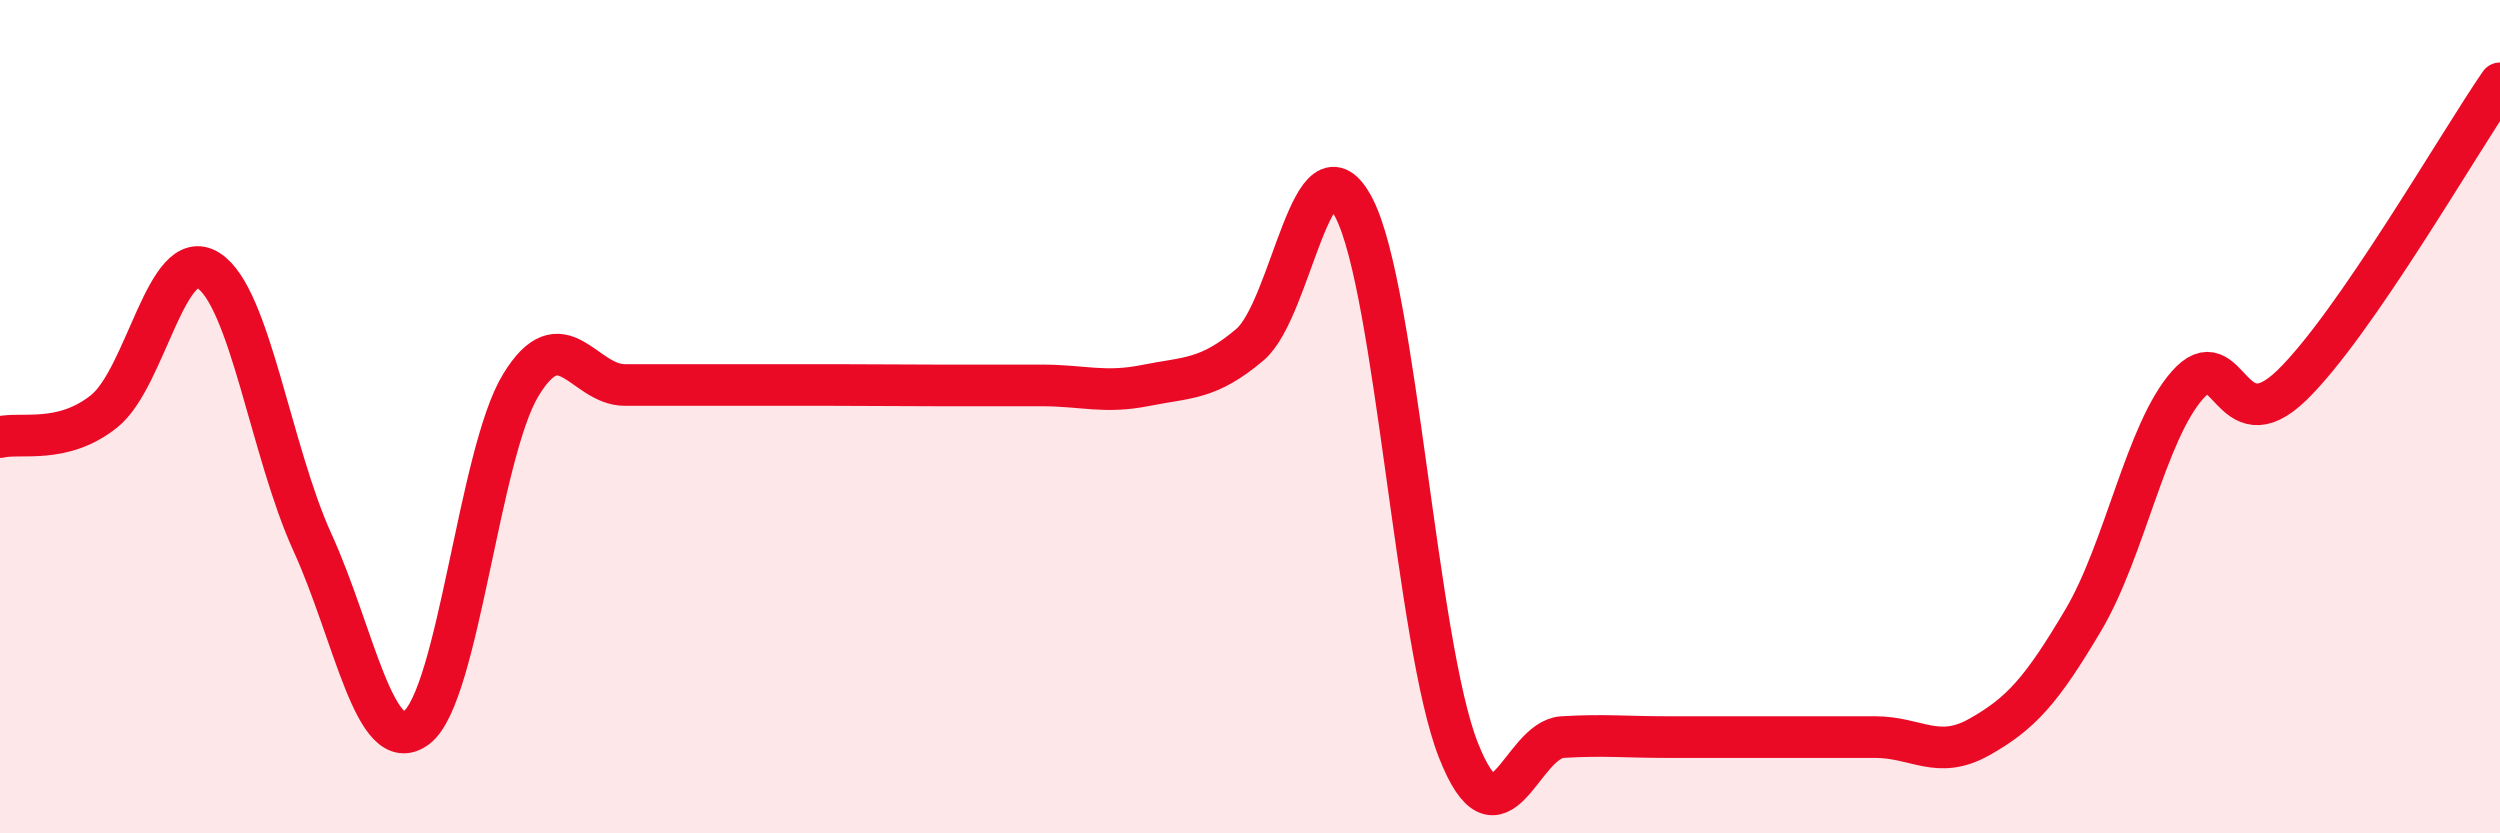 
    <svg width="60" height="20" viewBox="0 0 60 20" xmlns="http://www.w3.org/2000/svg">
      <path
        d="M 0,10.49 C 0.5,10.37 1.5,10.67 2.5,9.87 C 3.5,9.07 4,5.86 5,6.49 C 6,7.12 6.5,10.83 7.5,13.02 C 8.5,15.21 9,18.22 10,17.46 C 11,16.7 11.5,10.88 12.5,9.24 C 13.5,7.6 14,9.24 15,9.24 C 16,9.24 16.5,9.24 17.5,9.24 C 18.5,9.24 19,9.24 20,9.24 C 21,9.24 21.5,9.25 22.5,9.25 C 23.5,9.25 24,9.25 25,9.25 C 26,9.25 26.5,9.45 27.5,9.25 C 28.5,9.05 29,9.12 30,8.27 C 31,7.42 31.5,3.05 32.5,5 C 33.5,6.95 34,15.46 35,18 C 36,20.54 36.5,17.75 37.5,17.69 C 38.5,17.63 39,17.69 40,17.69 C 41,17.69 41.5,17.69 42.5,17.69 C 43.5,17.69 44,17.69 45,17.69 C 46,17.69 46.5,18.25 47.5,17.69 C 48.5,17.13 49,16.57 50,14.88 C 51,13.19 51.5,10.37 52.5,9.24 C 53.5,8.11 53.5,10.7 55,9.25 C 56.5,7.8 59,3.45 60,2L60 20L0 20Z"
        fill="#EB0A25"
        opacity="0.1"
        stroke-linecap="round"
        stroke-linejoin="round"
      />
      <path
        d="M 0,10.49 C 0.5,10.37 1.5,10.67 2.5,9.87 C 3.5,9.07 4,5.86 5,6.49 C 6,7.12 6.5,10.83 7.5,13.02 C 8.5,15.21 9,18.22 10,17.46 C 11,16.7 11.5,10.88 12.5,9.24 C 13.5,7.6 14,9.24 15,9.24 C 16,9.24 16.5,9.24 17.5,9.24 C 18.5,9.24 19,9.24 20,9.24 C 21,9.24 21.5,9.25 22.5,9.25 C 23.5,9.25 24,9.25 25,9.25 C 26,9.25 26.5,9.45 27.5,9.25 C 28.5,9.05 29,9.12 30,8.27 C 31,7.42 31.5,3.05 32.5,5 C 33.5,6.95 34,15.46 35,18 C 36,20.54 36.5,17.75 37.5,17.69 C 38.5,17.63 39,17.69 40,17.69 C 41,17.69 41.5,17.69 42.5,17.69 C 43.5,17.69 44,17.69 45,17.69 C 46,17.69 46.5,18.25 47.5,17.69 C 48.5,17.13 49,16.57 50,14.88 C 51,13.19 51.5,10.37 52.5,9.24 C 53.5,8.11 53.5,10.7 55,9.25 C 56.5,7.8 59,3.45 60,2"
        stroke="#EB0A25"
        stroke-width="1"
        fill="none"
        stroke-linecap="round"
        stroke-linejoin="round"
      />
    </svg>
  